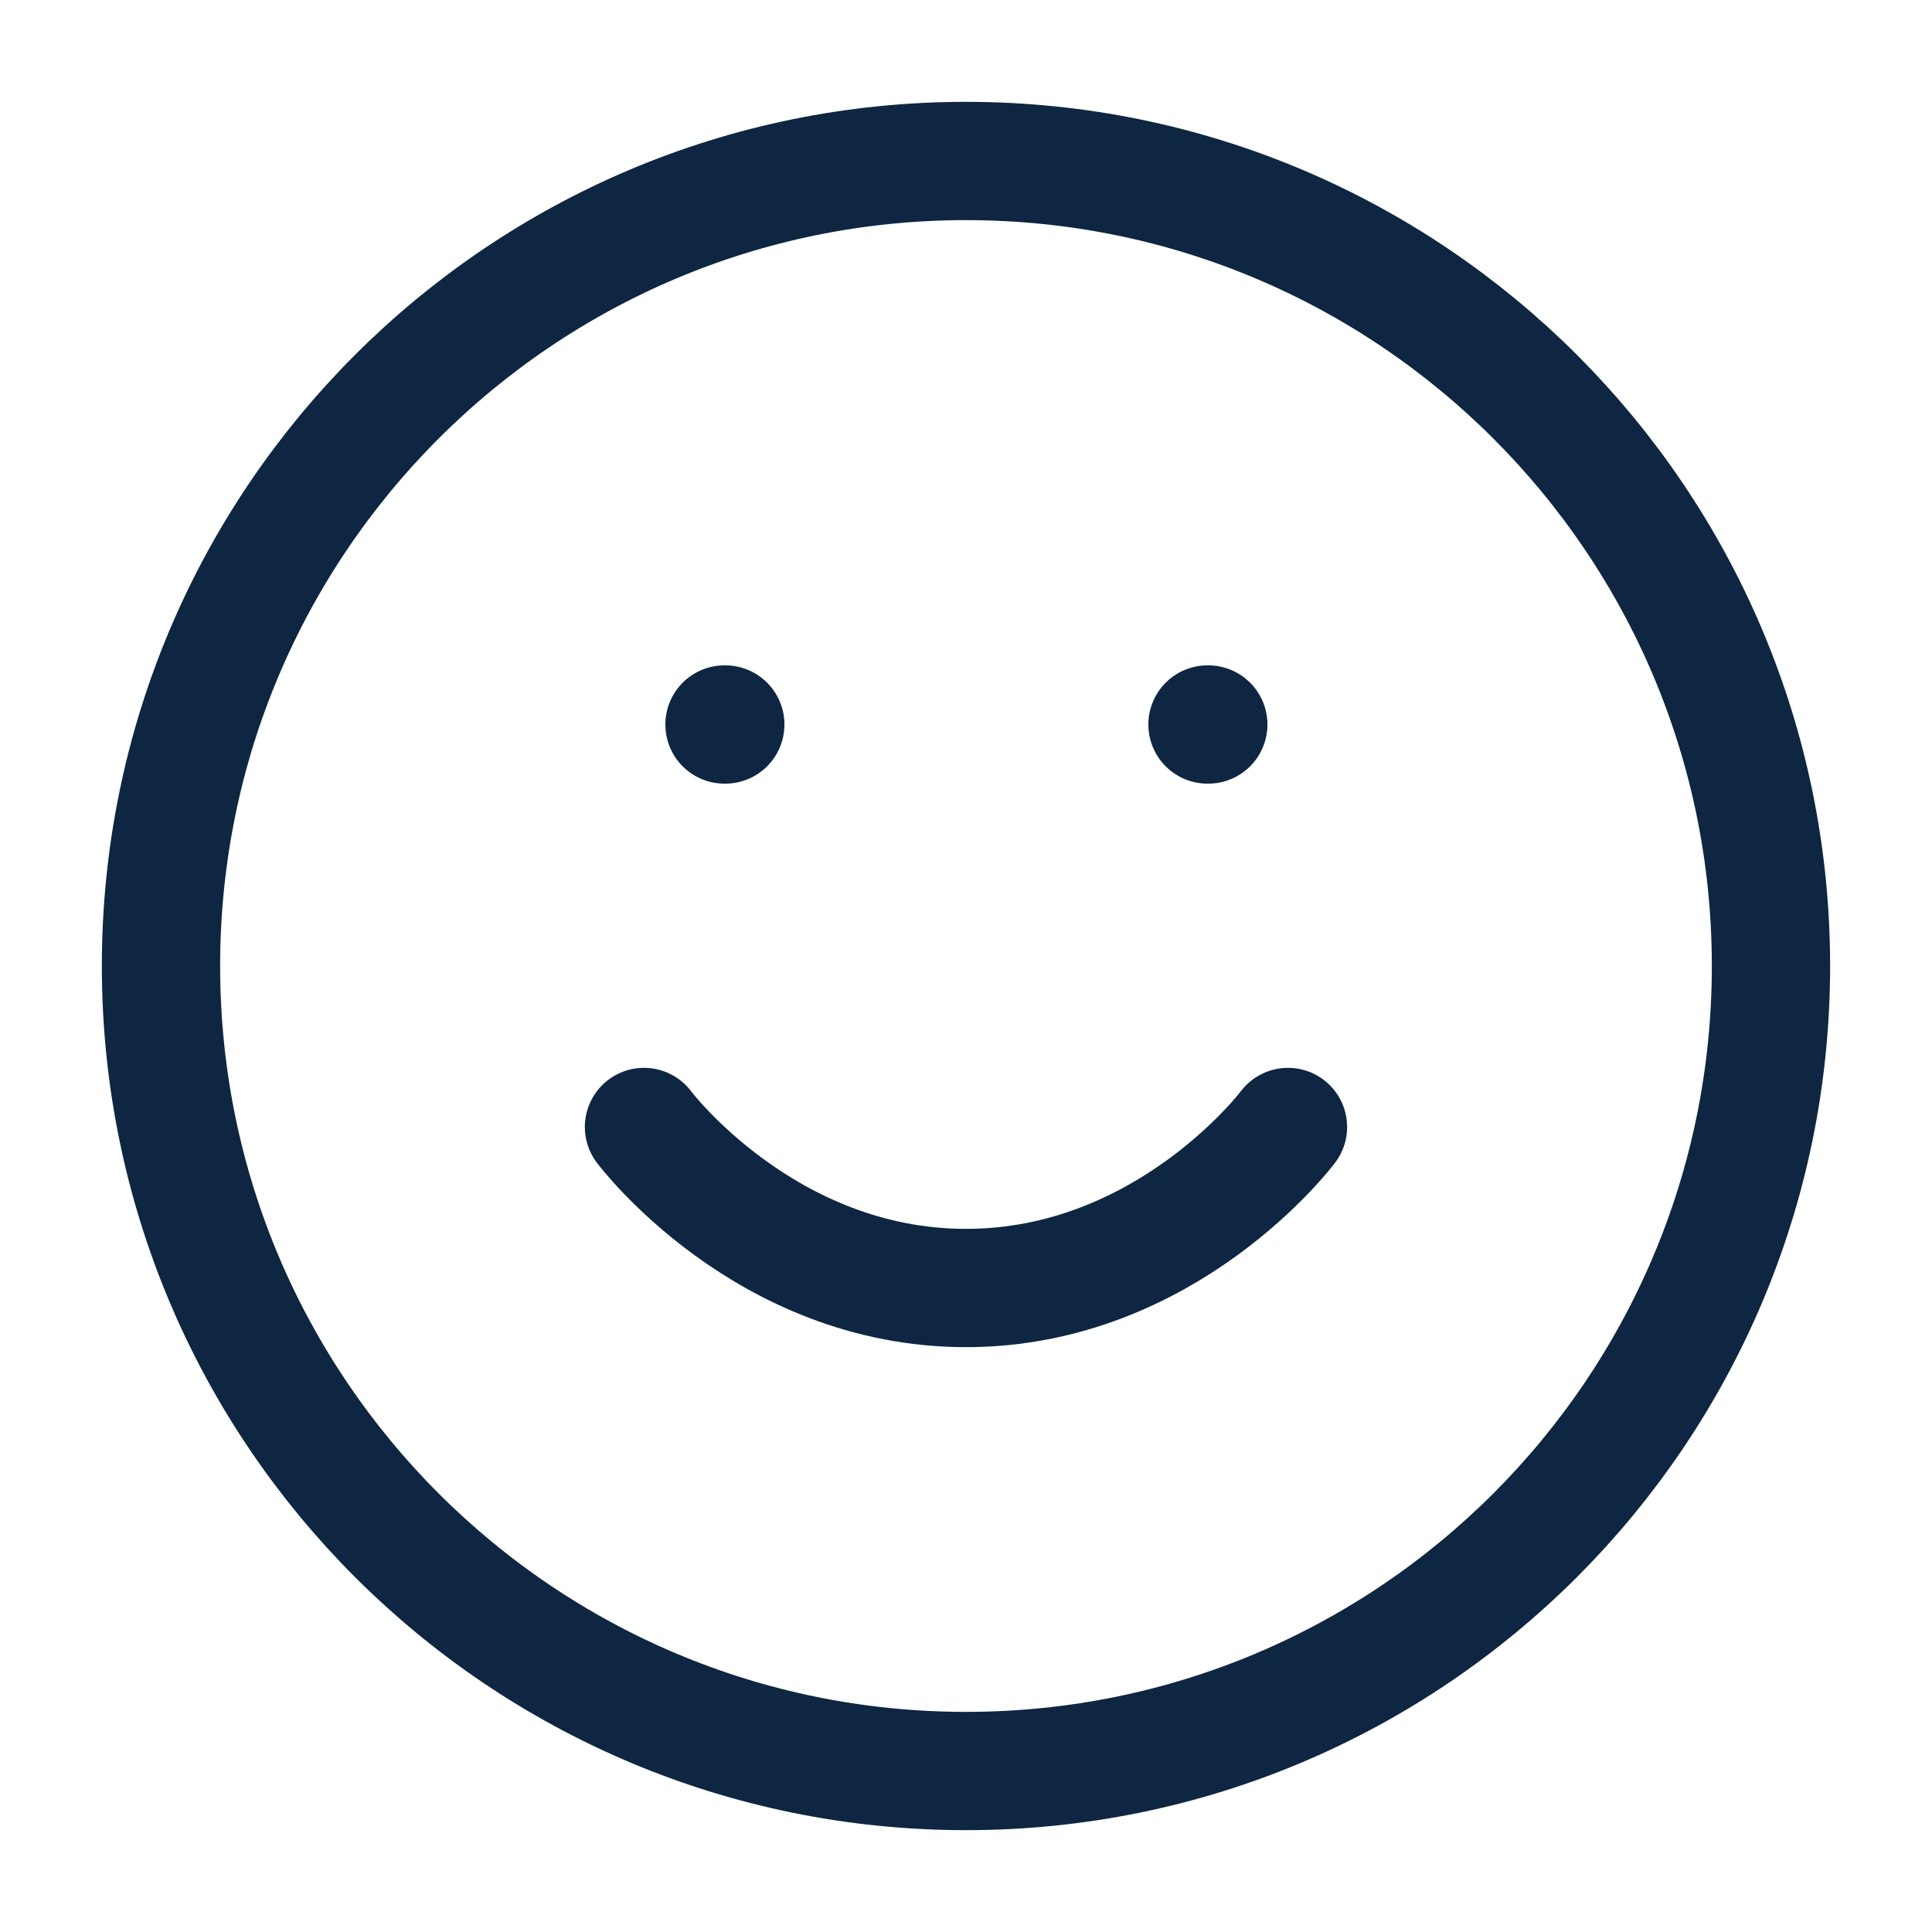 <svg xmlns="http://www.w3.org/2000/svg" width="49" height="49" viewBox="0 0 49 49" fill="none"><path d="M16.333 28.583C16.333 28.583 19.395 32.667 24.5 32.667C29.604 32.667 32.666 28.583 32.666 28.583M18.375 18.375H18.395M30.625 18.375H30.645M44.916 24.5C44.916 35.776 35.776 44.917 24.5 44.917C13.224 44.917 4.083 35.776 4.083 24.5C4.083 13.224 13.224 4.083 24.5 4.083C35.776 4.083 44.916 13.224 44.916 24.5Z" stroke="#0E2642" stroke-width="3" stroke-linecap="round" stroke-linejoin="round"></path></svg>